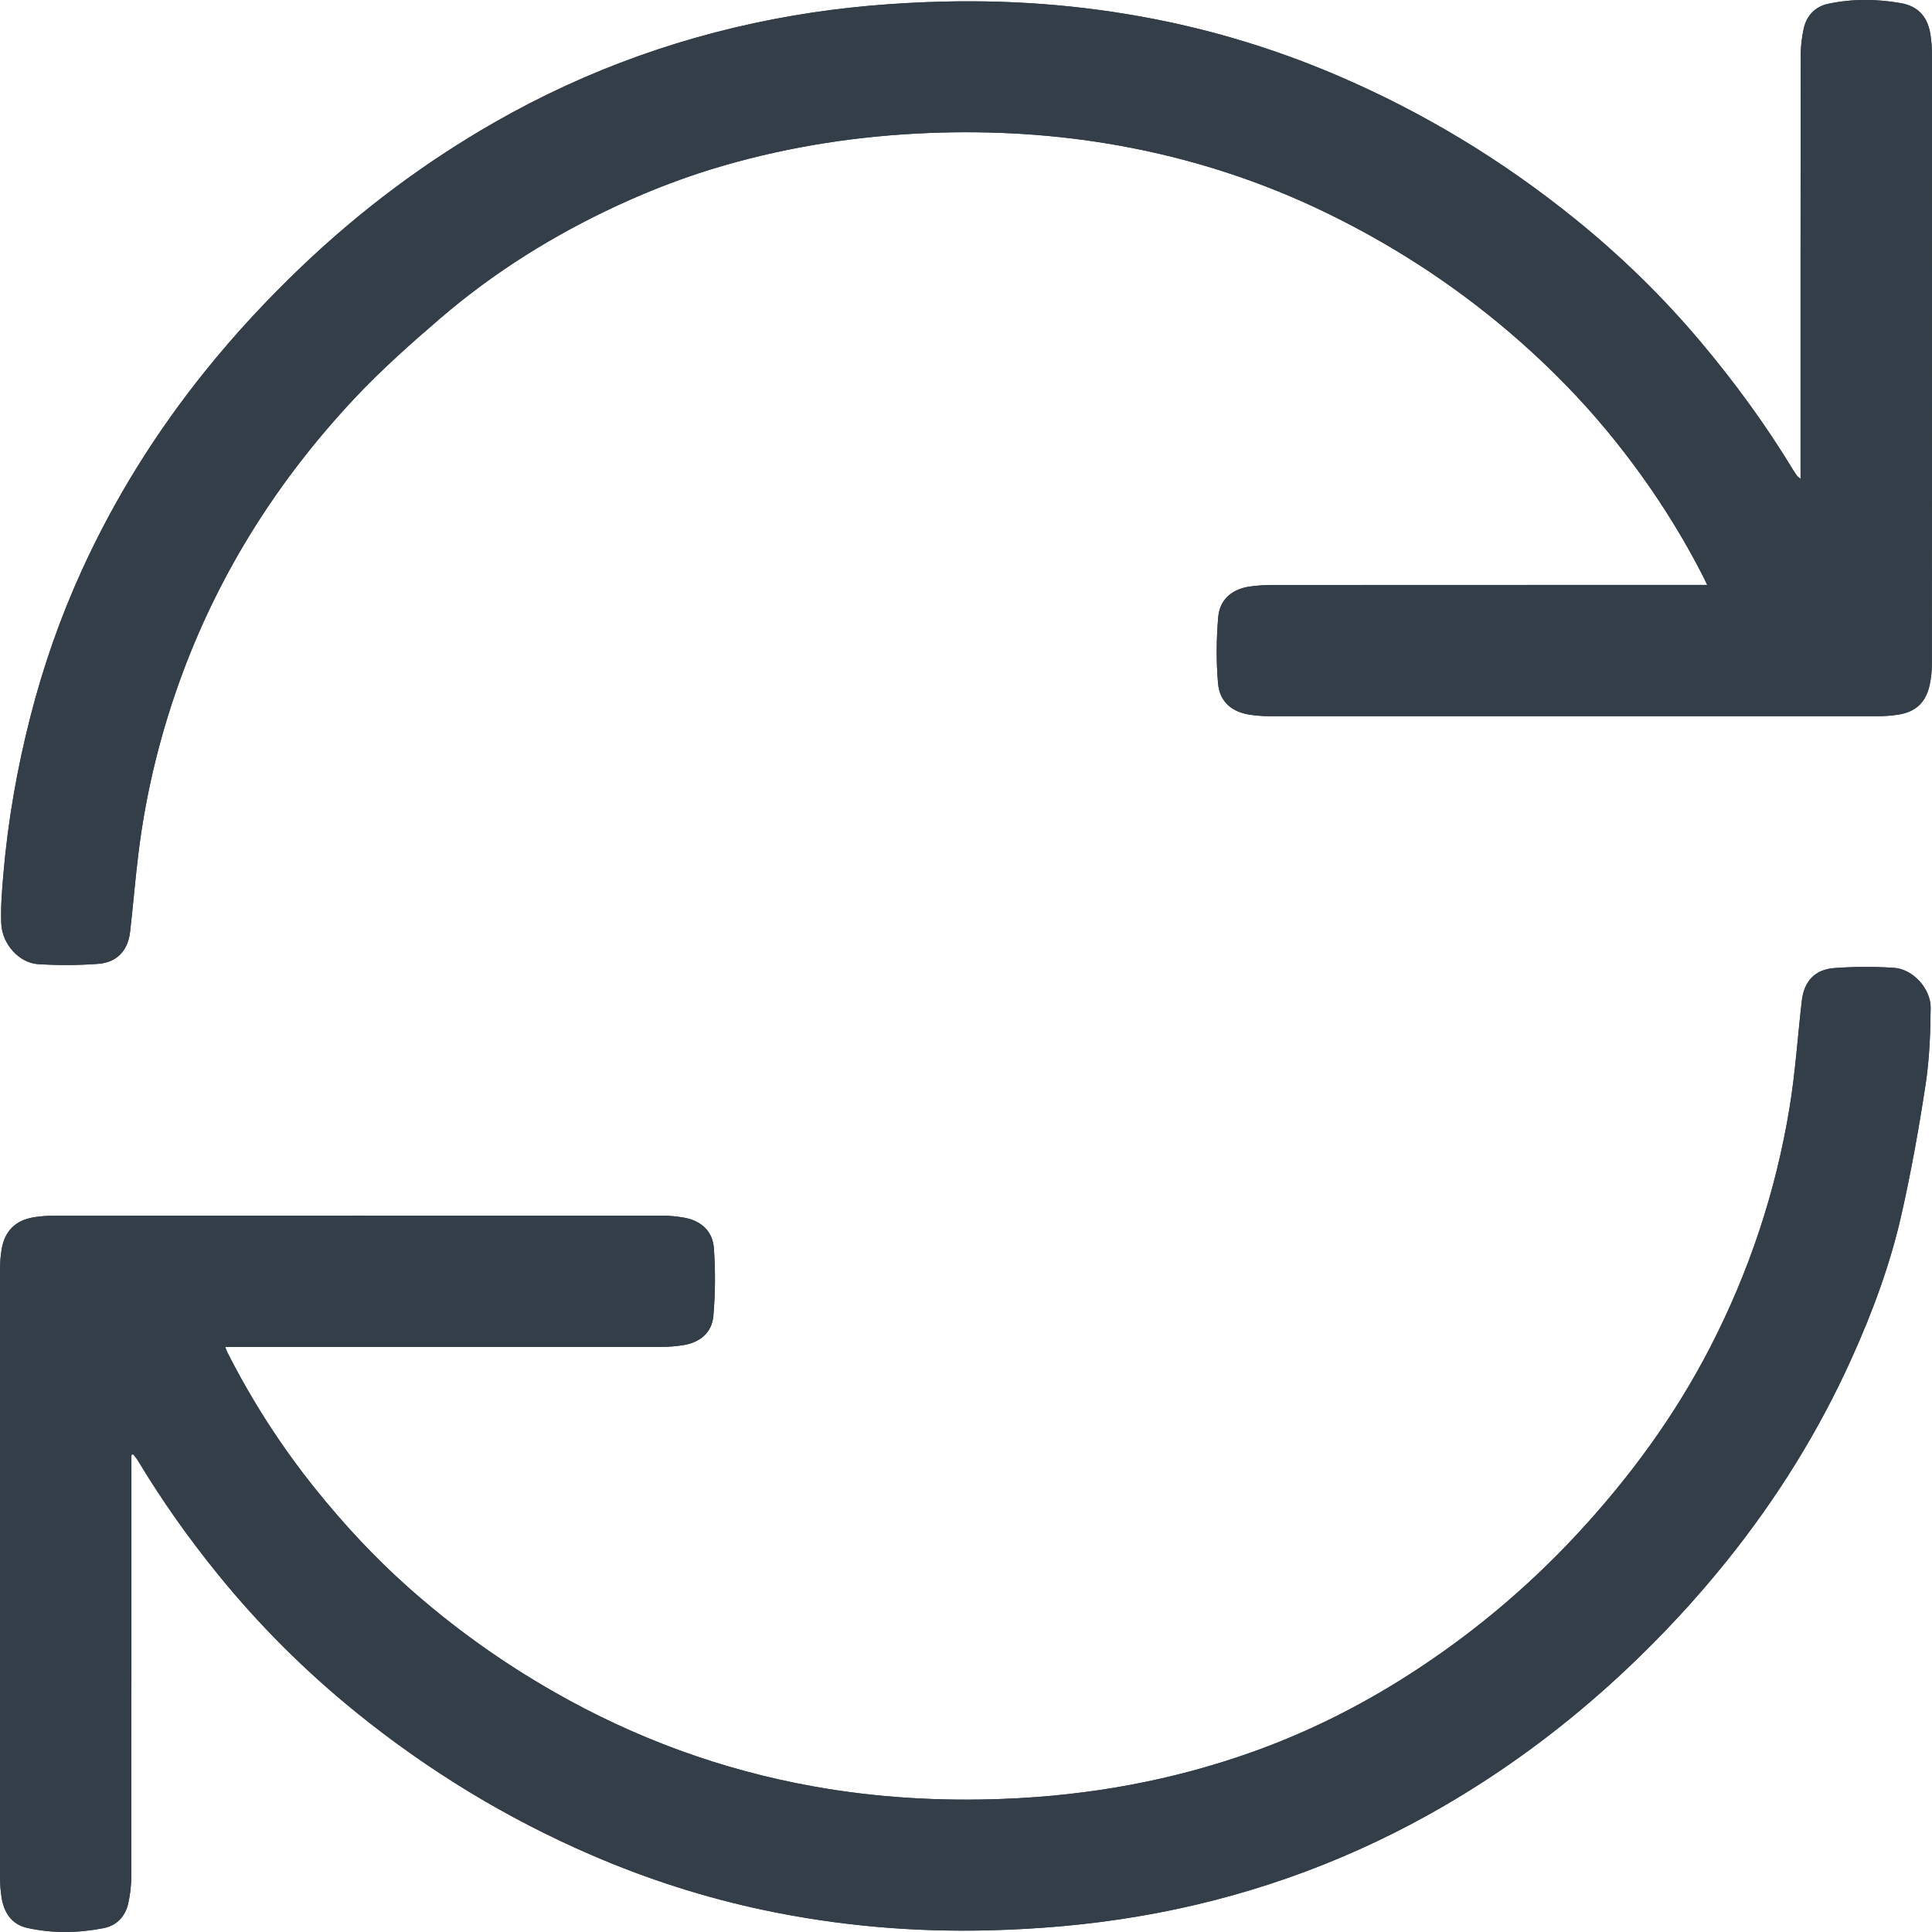 <?xml version="1.0" encoding="utf-8"?>
<!-- Generator: Adobe Illustrator 26.5.0, SVG Export Plug-In . SVG Version: 6.00 Build 0)  -->
<svg version="1.1" id="Layer_1" xmlns="http://www.w3.org/2000/svg" xmlns:xlink="http://www.w3.org/1999/xlink" x="0px" y="0px"
	 viewBox="0 0 40 40" style="enable-background:new 0 0 40 40;" xml:space="preserve">
<style type="text/css">
	.st0{fill:#333E48;}
</style>
<g>
	<path class="st0" d="M2.721,30.122c0.012-0.005,0.023-0.01,0.035-0.014
		c0.035,0.047,0.075,0.092,0.105,0.142c0.49,0.816,1.04,1.591,1.638,2.33
		c0.859,1.061,1.822,2.021,2.883,2.879c1.487,1.202,3.106,2.189,4.864,2.948
		c1.16,0.501,2.358,0.885,3.591,1.144c1.522,0.319,3.064,0.453,4.622,0.415
		c1.04-0.026,2.073-0.114,3.099-0.288c2.129-0.36,4.139-1.061,6.025-2.111
		c1.495-0.832,2.859-1.845,4.102-3.018c0.741-0.699,1.433-1.444,2.072-2.241
		c1.032-1.287,1.897-2.675,2.575-4.178c0.435-0.962,0.801-1.952,1.034-2.981
		c0.201-0.891,0.362-1.793,0.5-2.696c0.08-0.523,0.1-1.058,0.105-1.588
		c0.004-0.398-0.371-0.801-0.756-0.827c-0.412-0.027-0.829-0.026-1.241,0.005
		c-0.401,0.03-0.624,0.274-0.67,0.675c-0.086,0.736-0.133,1.478-0.253,2.208
		c-0.285,1.742-0.836,3.4-1.647,4.973c-0.735,1.424-1.673,2.702-2.759,3.87
		c-1.048,1.128-2.226,2.107-3.527,2.936c-1.001,0.637-2.058,1.163-3.174,1.562
		c-1.669,0.598-3.394,0.909-5.167,0.977c-1.32,0.051-2.629-0.025-3.929-0.257
		c-1.908-0.341-3.699-0.997-5.381-1.959c-1.083-0.619-2.091-1.34-3.021-2.168
		c-0.697-0.62-1.33-1.303-1.914-2.03c-0.707-0.879-1.314-1.822-1.824-2.827
		c-0.017-0.033-0.027-0.069-0.046-0.116c0.082,0,0.143-0,0.204-0
		c2.94,0,5.881,0,8.821-0.001c0.148-0,0.297-0.012,0.443-0.034
		c0.353-0.052,0.607-0.255,0.638-0.605c0.041-0.465,0.044-0.939,0.011-1.405
		c-0.025-0.349-0.262-0.568-0.614-0.631c-0.14-0.025-0.284-0.041-0.427-0.041
		C9.523,25.17,5.307,25.17,1.091,25.172c-0.127,0-0.256,0.01-0.382,0.03
		c-0.386,0.06-0.613,0.283-0.676,0.667c-0.022,0.131-0.032,0.265-0.032,0.397
		c-0.002,4.208-0.002,8.415-0,12.623c0,0.127,0.01,0.256,0.029,0.382
		c0.047,0.319,0.205,0.572,0.529,0.644c0.524,0.118,1.059,0.109,1.585,0.006
		c0.27-0.053,0.452-0.242,0.511-0.515c0.039-0.178,0.062-0.364,0.062-0.546
		c0.004-2.851,0.003-5.702,0.003-8.553C2.721,30.244,2.721,30.183,2.721,30.122z
		 M37.279,9.915c-0.045-0.039-0.063-0.051-0.075-0.066
		c-0.025-0.032-0.048-0.066-0.069-0.101c-0.567-0.937-1.21-1.818-1.915-2.658
		c-0.786-0.936-1.657-1.785-2.605-2.552c-1.49-1.206-3.115-2.194-4.878-2.954
		c-1.151-0.496-2.339-0.876-3.563-1.134c-1.522-0.32-3.064-0.455-4.622-0.418
		c-1.051,0.025-2.094,0.113-3.13,0.291c-2.195,0.376-4.262,1.109-6.196,2.217
		C8.782,3.368,7.46,4.36,6.256,5.507c-0.719,0.685-1.394,1.411-2.017,2.187
		c-1.02,1.27-1.875,2.641-2.549,4.122c-0.444,0.975-0.796,1.983-1.061,3.021
		c-0.277,1.082-0.469,2.178-0.562,3.291c-0.028,0.33-0.055,0.664-0.041,0.994
		c0.018,0.423,0.37,0.814,0.762,0.839c0.412,0.026,0.829,0.025,1.241-0.006
		c0.393-0.029,0.619-0.275,0.664-0.664c0.065-0.563,0.109-1.129,0.181-1.692
		c0.16-1.257,0.465-2.48,0.907-3.669c0.796-2.138,2.002-4.022,3.557-5.681
		c0.551-0.588,1.158-1.128,1.771-1.654c1.111-0.955,2.344-1.725,3.674-2.341
		c0.717-0.332,1.453-0.612,2.211-0.83c1.383-0.398,2.794-0.614,4.233-0.671
		c1.32-0.053,2.629,0.026,3.929,0.258c1.521,0.272,2.976,0.743,4.363,1.423
		c1.44,0.706,2.765,1.585,3.967,2.649c0.642,0.568,1.24,1.178,1.785,1.837
		c0.774,0.936,1.444,1.943,1.996,3.026c0.024,0.048,0.046,0.097,0.078,0.164
		c-0.084,0-0.145,0-0.205,0c-2.935,0-5.871-0-8.806,0.001
		c-0.148,0-0.297,0.011-0.444,0.03c-0.372,0.048-0.636,0.261-0.668,0.632
		c-0.04,0.456-0.044,0.92-0.004,1.375c0.034,0.386,0.287,0.594,0.668,0.65
		c0.131,0.019,0.265,0.029,0.397,0.029c4.201,0.001,8.402,0.001,12.602,0
		c0.133-0,0.266-0.01,0.398-0.029c0.372-0.052,0.588-0.248,0.668-0.617
		c0.031-0.144,0.046-0.294,0.046-0.441c0.002-4.213,0.002-8.426,0.001-12.638
		c-0-0.122-0.011-0.245-0.028-0.367c-0.051-0.371-0.245-0.604-0.614-0.67
		c-0.501-0.088-1.01-0.093-1.51,0.015c-0.264,0.057-0.442,0.241-0.501,0.507
		c-0.041,0.183-0.063,0.374-0.064,0.562c-0.004,2.851-0.003,5.702-0.003,8.554
		C37.279,9.763,37.279,9.823,37.279,9.915z"/>
	<path class="st0" d="M2.721,30.122c0,0.061,0,0.122,0,0.183
		c-0,2.851,0.001,5.702-0.003,8.553c-0,0.182-0.023,0.368-0.062,0.546
		c-0.06,0.273-0.241,0.462-0.511,0.515c-0.526,0.103-1.061,0.112-1.585-0.006
		c-0.325-0.073-0.482-0.326-0.529-0.644c-0.019-0.126-0.029-0.254-0.029-0.382
		c-0.001-4.208-0.001-8.415,0-12.623c0-0.132,0.01-0.266,0.032-0.397
		c0.064-0.384,0.29-0.606,0.676-0.667c0.126-0.02,0.255-0.03,0.382-0.03
		c4.216-0.002,8.432-0.002,12.648,0c0.142,0,0.286,0.016,0.427,0.041
		c0.353,0.063,0.59,0.282,0.614,0.631c0.033,0.466,0.03,0.939-0.011,1.405
		c-0.031,0.35-0.285,0.553-0.638,0.605c-0.146,0.022-0.295,0.034-0.443,0.034
		c-2.94,0.002-5.881,0.001-8.821,0.001c-0.061,0-0.123,0-0.204,0
		c0.018,0.047,0.029,0.083,0.046,0.116c0.51,1.005,1.118,1.949,1.824,2.827
		c0.585,0.727,1.217,1.41,1.914,2.03c0.931,0.828,1.938,1.55,3.021,2.168
		c1.682,0.961,3.474,1.617,5.381,1.959c1.3,0.233,2.609,0.309,3.929,0.257
		c1.773-0.069,3.498-0.38,5.167-0.977c1.116-0.399,2.172-0.925,3.174-1.562
		c1.302-0.829,2.479-1.808,3.527-2.936c1.086-1.169,2.024-2.447,2.759-3.87
		c0.811-1.572,1.362-3.23,1.647-4.973c0.12-0.73,0.167-1.472,0.253-2.208
		c0.047-0.401,0.269-0.645,0.67-0.675c0.412-0.031,0.829-0.032,1.241-0.005
		c0.384,0.025,0.759,0.429,0.756,0.827c-0.005,0.53-0.025,1.065-0.105,1.588
		c-0.137,0.903-0.299,1.805-0.5,2.696c-0.232,1.029-0.599,2.019-1.034,2.981
		c-0.679,1.503-1.543,2.891-2.575,4.178c-0.639,0.796-1.331,1.541-2.072,2.241
		c-1.243,1.173-2.607,2.186-4.102,3.018c-1.887,1.05-3.896,1.752-6.025,2.111
		c-1.026,0.173-2.059,0.262-3.099,0.288c-1.557,0.038-3.1-0.096-4.622-0.415
		c-1.234-0.259-2.432-0.643-3.591-1.144c-1.758-0.759-3.377-1.746-4.864-2.948
		c-1.061-0.858-2.024-1.819-2.883-2.879c-0.598-0.739-1.148-1.514-1.638-2.33
		c-0.03-0.05-0.07-0.095-0.105-0.142C2.744,30.113,2.732,30.117,2.721,30.122z"/>
	<path class="st0" d="M37.279,9.915c0-0.092,0-0.152,0-0.212
		c0-2.851-0.001-5.702,0.003-8.554c0-0.187,0.023-0.379,0.064-0.562
		c0.06-0.266,0.238-0.45,0.501-0.507c0.5-0.108,1.009-0.103,1.51-0.015
		c0.369,0.065,0.563,0.298,0.614,0.67c0.017,0.121,0.028,0.244,0.028,0.367
		C40,5.315,40.001,9.528,39.998,13.741c-0,0.147-0.014,0.297-0.046,0.441
		c-0.081,0.369-0.296,0.565-0.668,0.617c-0.131,0.019-0.265,0.029-0.398,0.029
		c-4.201,0.001-8.402,0.001-12.602-0c-0.133-0-0.266-0.01-0.397-0.029
		c-0.38-0.056-0.634-0.264-0.668-0.65c-0.04-0.455-0.036-0.92,0.004-1.375
		c0.032-0.37,0.296-0.583,0.668-0.632c0.147-0.019,0.296-0.03,0.444-0.03
		c2.935-0.002,5.871-0.001,8.806-0.001c0.061,0,0.121,0,0.205,0
		c-0.031-0.067-0.053-0.116-0.078-0.164c-0.552-1.083-1.223-2.091-1.996-3.026
		c-0.545-0.659-1.143-1.269-1.785-1.837c-1.203-1.064-2.527-1.943-3.967-2.649
		c-1.387-0.68-2.842-1.151-4.363-1.423c-1.3-0.233-2.609-0.311-3.929-0.258
		c-1.439,0.058-2.851,0.273-4.233,0.671c-0.758,0.218-1.494,0.498-2.211,0.83
		c-1.33,0.616-2.564,1.386-3.674,2.341c-0.612,0.526-1.219,1.066-1.771,1.654
		c-1.555,1.658-2.761,3.543-3.557,5.681c-0.442,1.189-0.747,2.411-0.907,3.669
		c-0.072,0.563-0.116,1.129-0.181,1.692c-0.045,0.39-0.271,0.635-0.664,0.664
		c-0.412,0.031-0.829,0.032-1.241,0.006c-0.392-0.024-0.744-0.415-0.762-0.839
		c-0.014-0.33,0.013-0.663,0.041-0.994c0.093-1.113,0.285-2.209,0.562-3.291
		c0.265-1.038,0.617-2.046,1.061-3.021c0.675-1.482,1.529-2.852,2.549-4.122
		c0.623-0.776,1.298-1.502,2.017-2.187c1.204-1.147,2.526-2.139,3.971-2.967
		c1.934-1.108,4.001-1.841,6.196-2.217c1.035-0.178,2.079-0.265,3.13-0.291
		c1.558-0.037,3.1,0.098,4.622,0.418c1.223,0.258,2.412,0.638,3.563,1.134
		c1.763,0.76,3.388,1.748,4.878,2.954c0.948,0.767,1.819,1.616,2.605,2.552
		c0.705,0.839,1.348,1.72,1.915,2.658c0.021,0.035,0.044,0.068,0.069,0.101
		C37.216,9.865,37.234,9.876,37.279,9.915z"/>
</g>
</svg>
